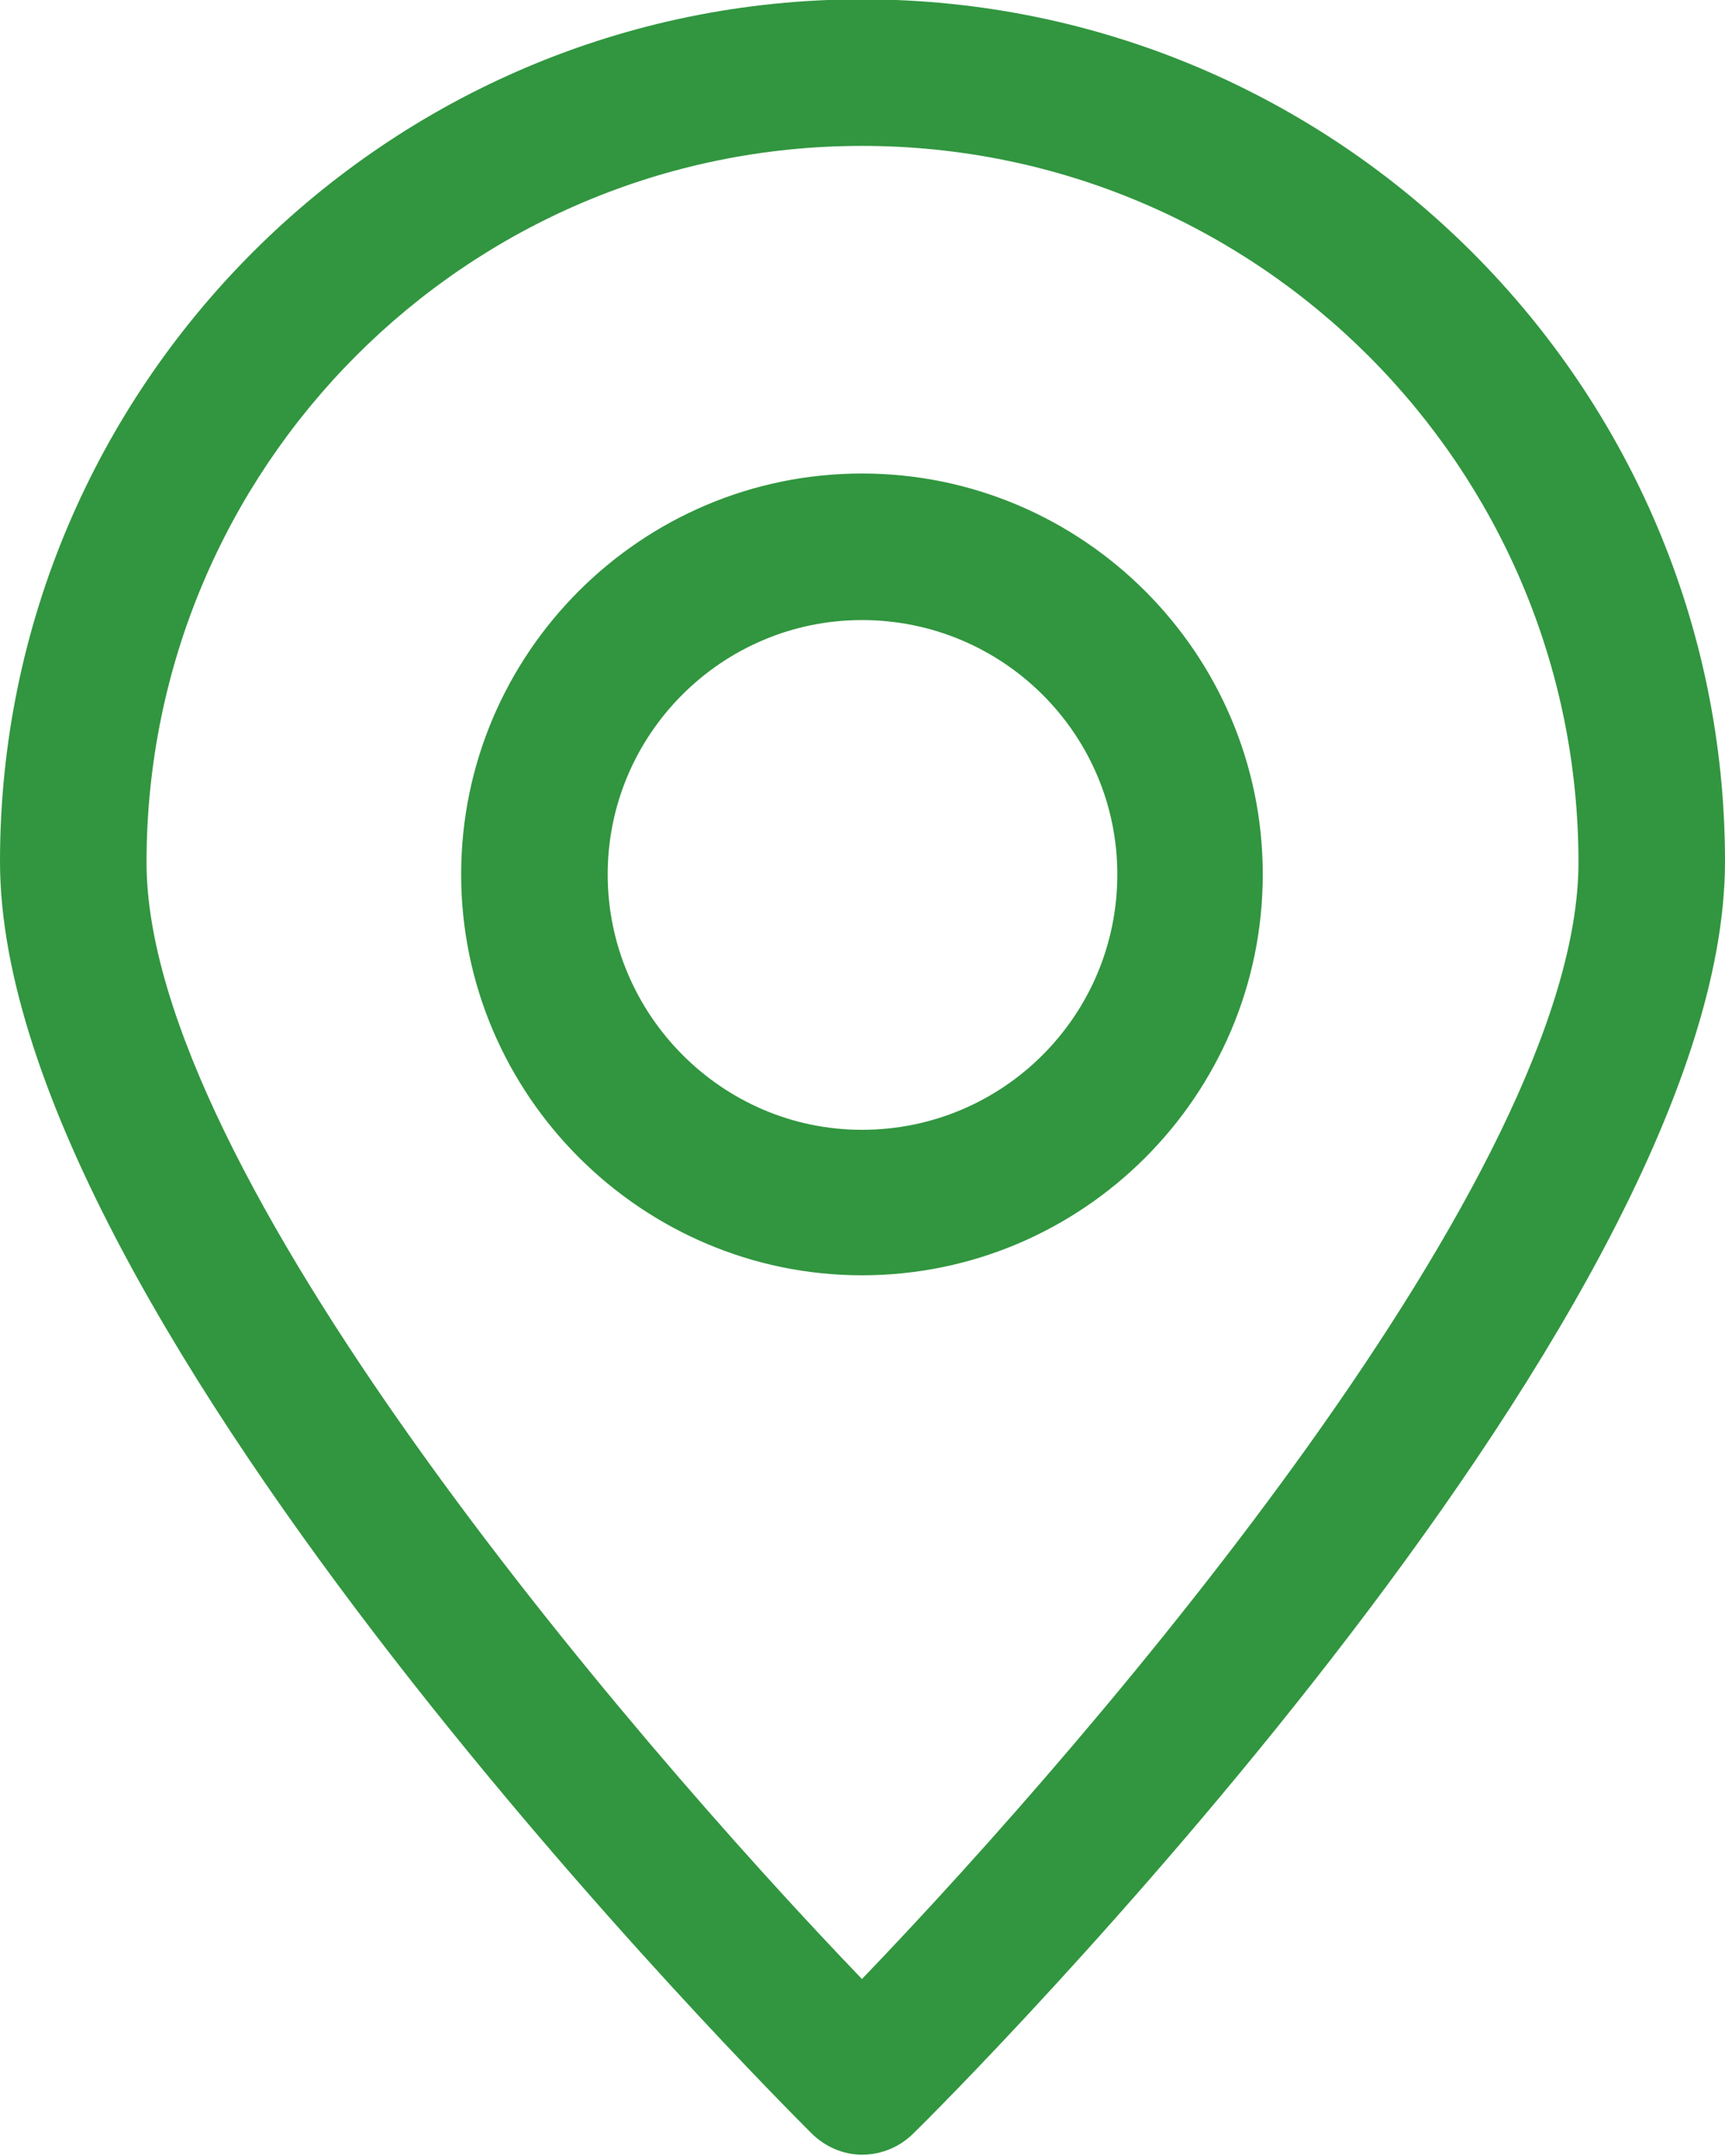 <?xml version="1.0" encoding="UTF-8"?>
<!DOCTYPE svg PUBLIC "-//W3C//DTD SVG 1.1//EN" "http://www.w3.org/Graphics/SVG/1.1/DTD/svg11.dtd">
<!-- Creator: CorelDRAW 2020 (64-Bit) -->
<svg xmlns="http://www.w3.org/2000/svg" xml:space="preserve" width="2.459mm" height="3.073mm" version="1.1" style="shape-rendering:geometricPrecision; text-rendering:geometricPrecision; image-rendering:optimizeQuality; fill-rule:evenodd; clip-rule:evenodd"
viewBox="0 0 16.01 20"
 xmlns:xlink="http://www.w3.org/1999/xlink"
 xmlns:xodm="http://www.corel.com/coreldraw/odm/2003">
 <defs>
  <style type="text/css">
   <![CDATA[
    .fil0 {fill:#31963F;fill-rule:nonzero}
   ]]>
  </style>
 </defs>
 <g id="Слой_x0020_1">
  <path class="fil0" d="M8 1.35c-3.67,0 -6.64,2.98 -6.64,6.65 0,2.86 4.42,8.05 6.64,10.36 2.22,-2.31 6.65,-7.49 6.65,-10.36 0,-3.67 -2.98,-6.65 -6.65,-6.65zm0 4.4c-1.3,0 -2.36,1.06 -2.36,2.36 0,1.3 1.06,2.37 2.36,2.37 1.31,0 2.37,-1.06 2.37,-2.37 0,-1.3 -1.06,-2.36 -2.37,-2.36zm0 6.08c-2.04,0 -3.72,-1.67 -3.72,-3.72 0,-2.05 1.67,-3.72 3.72,-3.72 2.05,0 3.72,1.67 3.72,3.72 0,2.05 -1.67,3.72 -3.72,3.72zm0 8.16c-0.17,0 -0.34,-0.07 -0.47,-0.2 -0.31,-0.31 -7.53,-7.52 -7.53,-11.8 0,-4.41 3.59,-8 8,-8 4.42,0 8.01,3.59 8.01,8 0,4.28 -7.22,11.5 -7.53,11.8 -0.13,0.13 -0.3,0.2 -0.48,0.2z"/>
 </g>
</svg>
